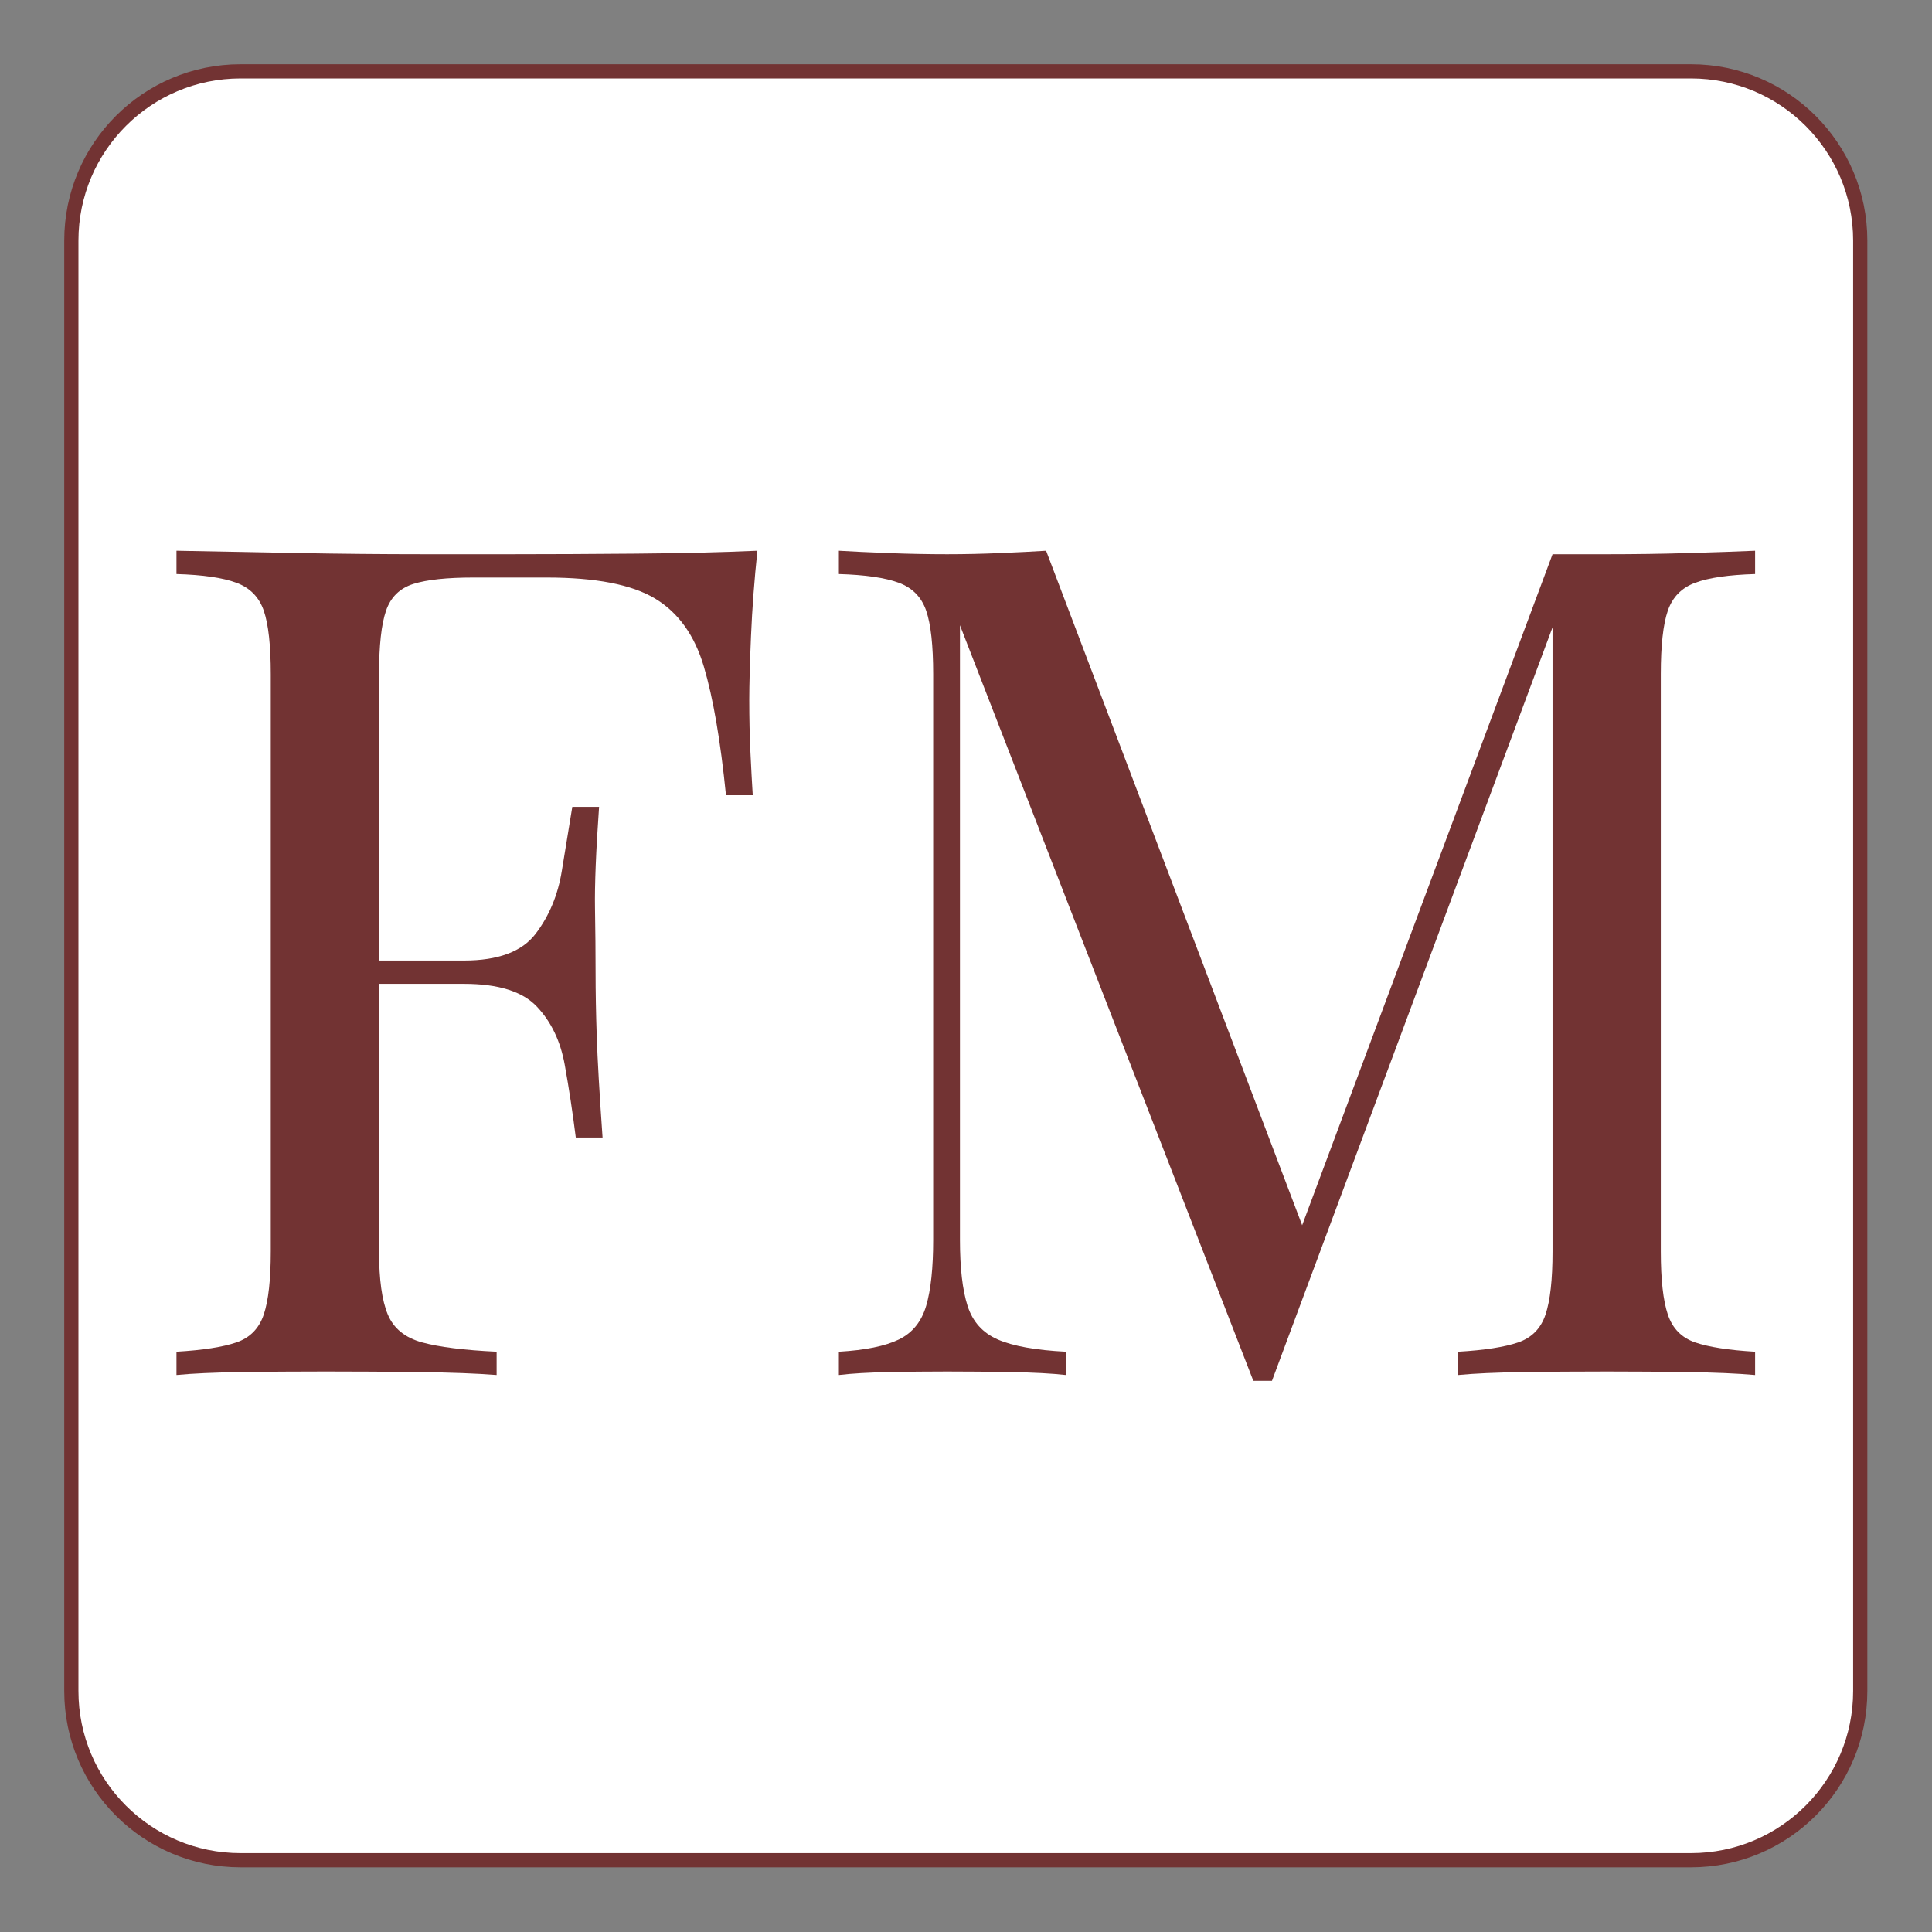 <?xml version="1.0" encoding="UTF-8" standalone="no"?><!DOCTYPE svg PUBLIC "-//W3C//DTD SVG 1.1//EN" "http://www.w3.org/Graphics/SVG/1.1/DTD/svg11.dtd"><svg width="100%" height="100%" viewBox="0 0 2268 2268" version="1.1" xmlns="http://www.w3.org/2000/svg" xmlns:xlink="http://www.w3.org/1999/xlink" xml:space="preserve" xmlns:serif="http://www.serif.com/" style="fill-rule:evenodd;clip-rule:evenodd;stroke-miterlimit:10;"><rect x="0" y="0" width="2268" height="2268" fill="#808080" stroke="none"/><g id="Ebene-1" serif:id="Ebene 1"><path d="M2183.75,1985.1c-0,109.7 -88.95,198.65 -198.65,198.65l-1702.7,-0c-109.717,-0 -198.65,-88.95 -198.65,-198.65l-0,-1702.7c-0,-109.717 88.933,-198.65 198.65,-198.65l1702.7,-0c109.7,-0 198.65,88.933 198.65,198.65l-0,1702.7Z" style="fill:#fff;fill-rule:nonzero;stroke:#723333;stroke-width:16.67px;"/><path d="M703.264,947.191c-3.65,51.933 -5.25,91.566 -4.783,118.916c0.45,27.317 0.683,52.384 0.683,75.167c-0,22.783 0.45,47.833 1.367,75.15c0.9,27.35 3.183,66.967 6.833,118.917l-31.433,-0c-3.65,-29.167 -7.984,-57.617 -12.984,-85.417c-5.016,-27.8 -15.95,-50.583 -32.8,-68.35c-16.866,-17.767 -45.333,-26.633 -85.416,-26.633l-0,-27.35c40.083,-0 68.1,-10.467 84.05,-31.434c15.933,-20.933 26.183,-45.55 30.75,-73.783c4.55,-28.25 8.65,-53.3 12.3,-75.183l31.433,-0Zm-25.967,207.75l-273.333,-0l-0,-27.35l273.333,-0l0,27.35Zm211.834,-508.417c-3.65,34.633 -6.15,68.133 -7.517,100.45c-1.367,32.367 -2.05,57.2 -2.05,74.483c-0,21.884 0.45,42.367 1.367,61.5c0.9,19.134 1.816,36.017 2.733,50.584l-31.433,-0c-6.384,-63.784 -15.034,-114.134 -25.967,-151.034c-10.933,-36.9 -30.067,-63.533 -57.4,-79.95c-27.333,-16.4 -69.7,-24.583 -127.1,-24.583l-86.1,-0c-30.983,-0 -54.45,2.5 -70.383,7.5c-15.95,5.033 -26.65,15.517 -32.117,31.45c-5.467,15.95 -8.2,40.783 -8.2,74.467l-0,677.866c-0,32.817 3.417,57.417 10.25,73.817c6.833,16.383 20.267,27.333 40.317,32.8c20.033,5.467 49.2,9.117 87.466,10.933l0,27.334c-23.7,-1.834 -53.766,-2.95 -90.2,-3.417c-36.45,-0.45 -73.35,-0.683 -110.7,-0.683c-35.533,-0 -68.8,0.233 -99.766,0.683c-30.984,0.467 -56.034,1.583 -75.167,3.417l-0,-27.334c30.967,-1.816 54.433,-5.466 70.383,-10.933c15.934,-5.467 26.65,-16.417 32.117,-32.8c5.467,-16.4 8.2,-41 8.2,-73.817l-0,-677.866c-0,-33.684 -2.733,-58.517 -8.2,-74.467c-5.467,-15.933 -16.183,-26.883 -32.117,-32.8c-15.95,-5.933 -39.416,-9.35 -70.383,-10.25l-0,-27.35c44.633,0.933 92.467,1.833 143.5,2.733c51.017,0.934 99.083,1.367 144.183,1.367l108.65,-0c41.9,-0 89.517,-0.217 142.817,-0.683c53.3,-0.434 100.9,-1.584 142.817,-3.417" style="fill:#723333;fill-rule:nonzero;"/><path d="M2060.34,646.524l-0,27.35c-30.967,0.9 -54.45,4.317 -70.383,10.25c-15.95,5.917 -26.634,16.867 -32.1,32.8c-5.484,15.95 -8.217,40.783 -8.217,74.467l-0,677.866c-0,32.817 2.733,57.417 8.217,73.817c5.466,16.383 16.15,27.333 32.1,32.8c15.933,5.467 39.416,9.117 70.383,10.933l-0,27.334c-20.967,-1.834 -47.133,-2.95 -78.583,-3.417c-31.434,-0.45 -63.1,-0.683 -94.967,-0.683c-35.55,-0 -68.817,0.233 -99.767,0.683c-31,0.467 -56.05,1.583 -75.166,3.417l-0,-27.334c30.95,-1.816 54.416,-5.466 70.366,-10.933c15.95,-5.467 26.65,-16.417 32.117,-32.8c5.467,-16.4 8.2,-41 8.2,-73.817l-0,-751.65l5.483,4.1l-334.833,899.267l-21.883,-0l-344.4,-886.983l-0,721.616c-0,32.8 2.933,58.55 8.883,77.217c5.933,18.683 17.783,31.9 35.533,39.633c17.784,7.75 44.417,12.534 79.95,14.35l0,27.334c-16.383,-1.834 -37.816,-2.95 -64.216,-3.417c-26.434,-0.45 -51.484,-0.683 -75.184,-0.683c-22.783,-0 -45.783,0.233 -69.016,0.683c-23.234,0.467 -42.6,1.583 -58.084,3.417l0,-27.334c30.967,-1.816 54.434,-6.6 70.384,-14.35c15.933,-7.733 26.65,-20.95 32.116,-39.633c5.467,-18.667 8.2,-44.417 8.2,-77.217l0,-664.216c0,-33.684 -2.733,-58.517 -8.2,-74.467c-5.466,-15.933 -16.183,-26.883 -32.116,-32.8c-15.95,-5.933 -39.417,-9.35 -70.384,-10.25l0,-27.35c15.484,0.933 34.85,1.833 58.084,2.733c23.233,0.934 46.233,1.367 69.016,1.367c20.017,-0 40.767,-0.433 62.184,-1.367c21.4,-0.9 39.4,-1.8 53.983,-2.733l310.25,817.283l-23.25,10.917l307.5,-824.1l64.25,-0c31.867,-0 63.533,-0.433 94.967,-1.367c31.45,-0.9 57.616,-1.8 78.583,-2.733" style="fill:#723333;fill-rule:nonzero;"/></g></svg>